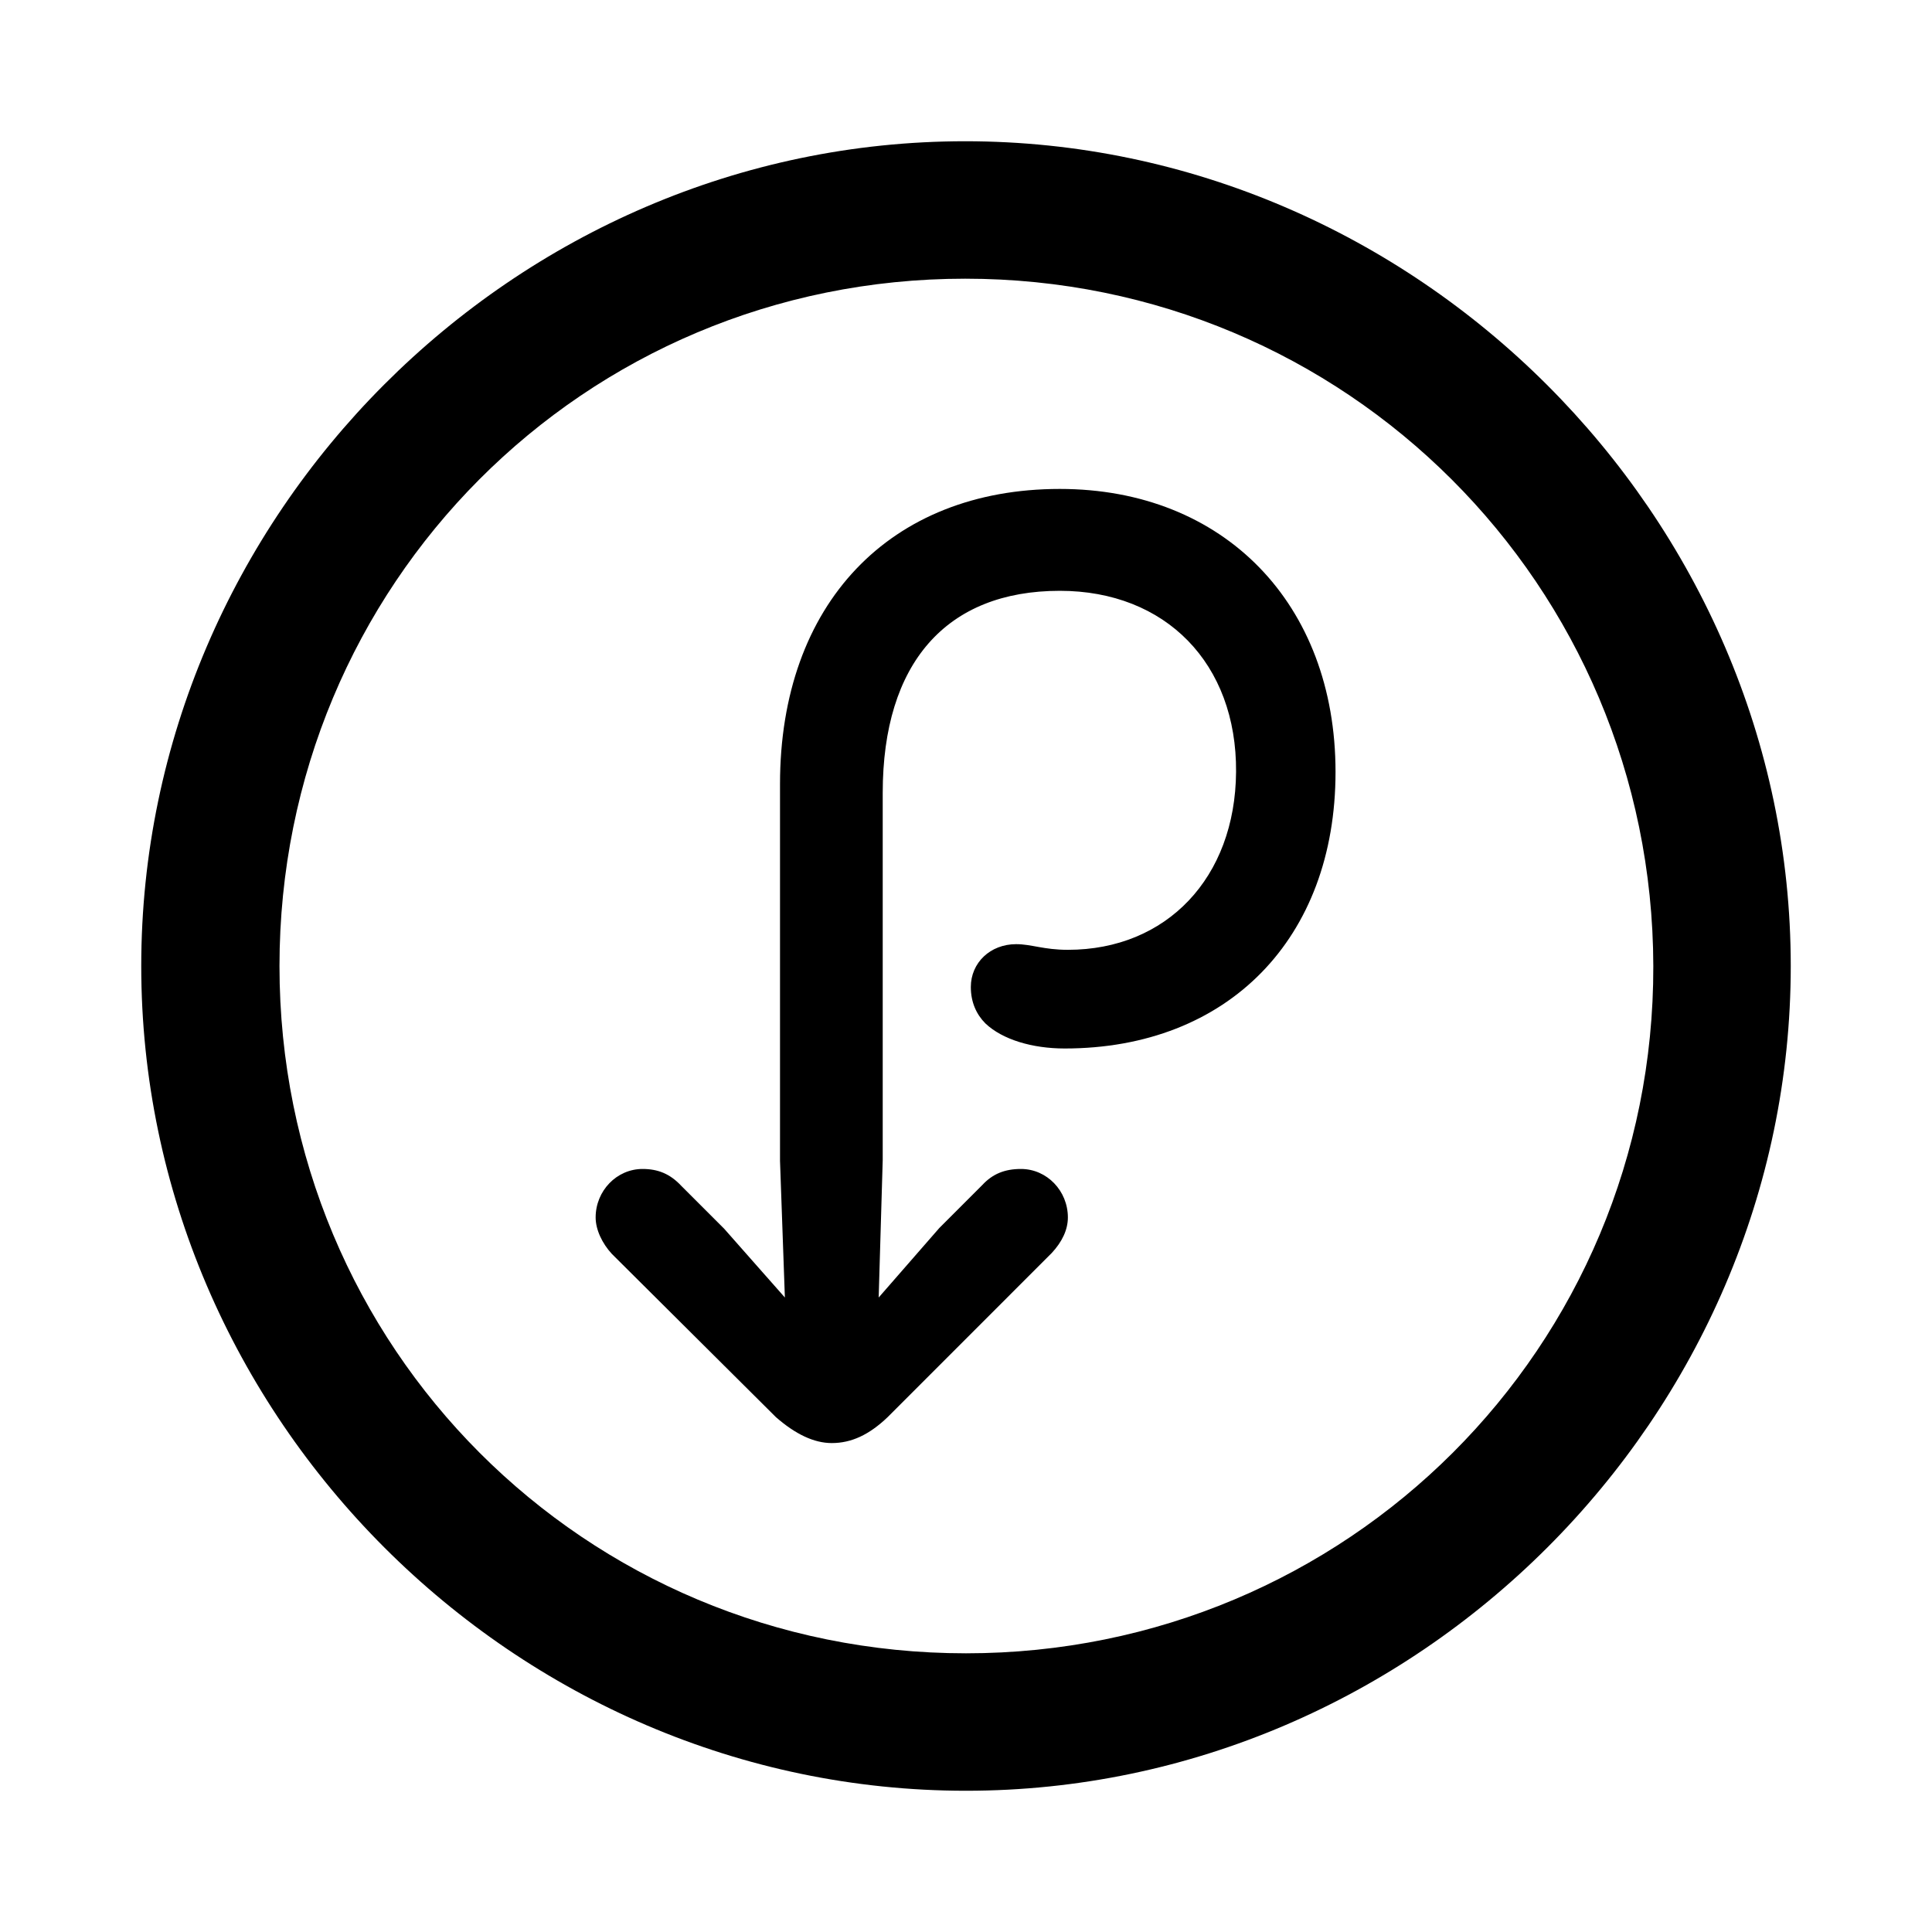 <?xml version="1.0" encoding="utf-8"?>
<svg fill="#000000" width="800px" height="800px" viewBox="0 0 56 56" xmlns="http://www.w3.org/2000/svg"><path d="M 28 51.906 C 41.055 51.906 51.906 41.078 51.906 28 C 51.906 14.945 41.031 4.094 27.977 4.094 C 14.898 4.094 4.094 14.945 4.094 28 C 4.094 41.078 14.922 51.906 28 51.906 Z M 28 47.922 C 16.937 47.922 8.101 39.062 8.101 28 C 8.101 16.961 16.914 8.078 27.977 8.078 C 39.016 8.078 47.898 16.961 47.922 28 C 47.945 39.062 39.039 47.922 28 47.922 Z M 17.265 35.289 C 17.265 35.641 17.453 36.039 17.734 36.344 L 22.492 41.078 C 23.055 41.57 23.594 41.828 24.109 41.828 C 24.672 41.828 25.187 41.594 25.727 41.078 L 30.484 36.32 C 30.789 35.992 30.953 35.641 30.953 35.289 C 30.953 34.516 30.344 33.883 29.594 33.883 C 29.125 33.883 28.773 34.023 28.469 34.352 L 27.227 35.594 L 25.469 37.609 L 25.586 33.625 L 25.586 22.984 C 25.586 19.211 27.437 17.125 30.719 17.125 C 33.789 17.125 35.851 19.234 35.828 22.375 C 35.805 25.445 33.812 27.531 30.953 27.531 C 30.25 27.531 29.898 27.367 29.453 27.367 C 28.703 27.367 28.14 27.906 28.14 28.609 C 28.14 29.055 28.305 29.406 28.562 29.664 C 29.055 30.133 29.922 30.391 30.859 30.391 C 35.594 30.391 38.711 27.203 38.711 22.375 C 38.711 17.5 35.477 14.172 30.719 14.172 C 25.797 14.172 22.609 17.5 22.609 22.727 L 22.609 33.648 L 22.75 37.609 L 20.992 35.617 L 19.75 34.375 C 19.422 34.023 19.07 33.883 18.625 33.883 C 17.875 33.883 17.265 34.516 17.265 35.289 Z"/></svg>